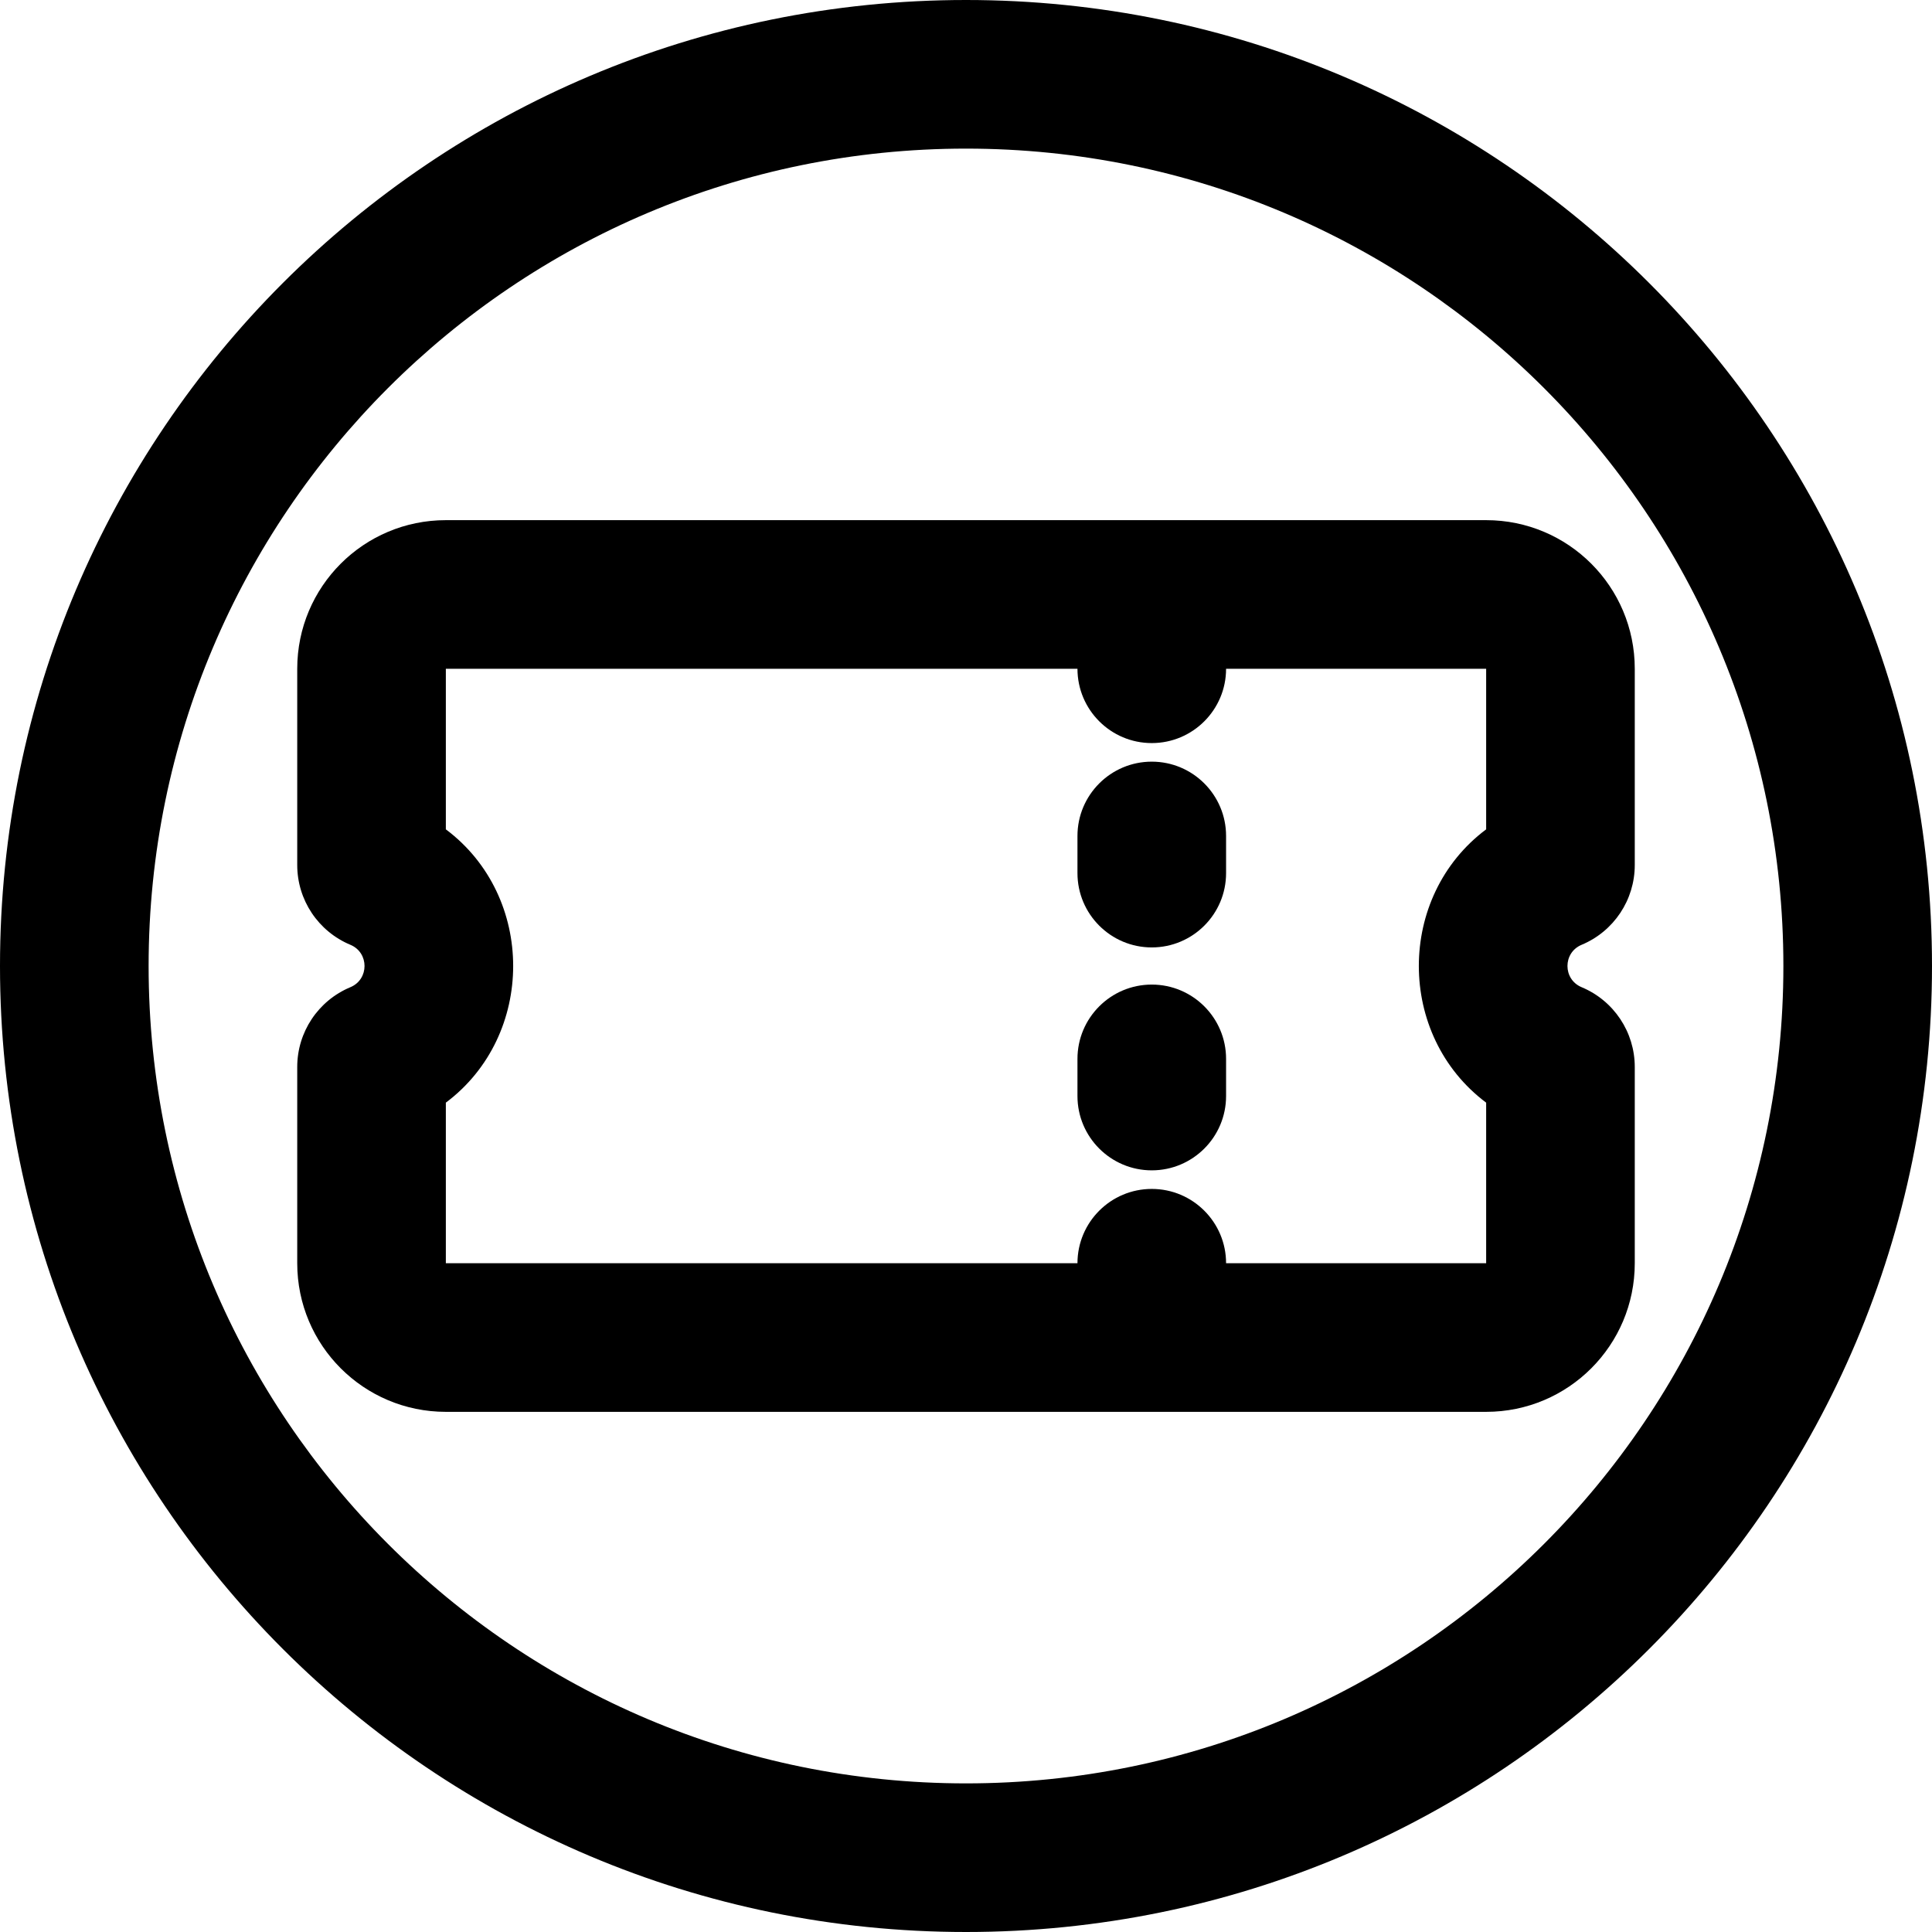 <svg xmlns="http://www.w3.org/2000/svg" viewBox="0 0 26 26" fill="none"><g transform="translate(3, 3)"><path fill-rule="evenodd" clip-rule="evenodd" d="M1 6C1 4.895 1.895 4 3 4H17C18.105 4 19 4.895 19 6V8.641C19 9.111 18.718 9.534 18.284 9.715C18.031 9.821 18.031 10.179 18.284 10.285C18.718 10.466 19 10.889 19 11.359V14C19 15.105 18.105 16 17 16H3C1.895 16 1 15.105 1 14V11.359C1 10.889 1.282 10.466 1.716 10.285C1.969 10.179 1.969 9.821 1.716 9.715C1.282 9.534 1 9.111 1 8.641V6ZM17 6H3V8.161C4.208 9.065 4.208 10.934 3 11.839V14H17V11.839C15.792 10.934 15.792 9.065 17 8.161V6Z" fill="currentColor"/><path fill-rule="evenodd" clip-rule="evenodd" d="M12.5 13C13.052 13 13.5 13.448 13.5 14V14.5C13.5 15.052 13.052 15.5 12.5 15.5C11.948 15.5 11.5 15.052 11.5 14.5V14C11.5 13.448 11.948 13 12.5 13Z" fill="currentColor"/><path fill-rule="evenodd" clip-rule="evenodd" d="M12.5 4.5C13.052 4.5 13.5 4.948 13.5 5.5V6C13.5 6.552 13.052 7 12.5 7C11.948 7 11.5 6.552 11.5 6V5.5C11.5 4.948 11.948 4.5 12.5 4.5Z" fill="currentColor"/><path fill-rule="evenodd" clip-rule="evenodd" d="M12.5 7.25C13.052 7.25 13.5 7.698 13.5 8.25V8.75C13.5 9.302 13.052 9.75 12.5 9.75C11.948 9.75 11.5 9.302 11.5 8.75V8.25C11.5 7.698 11.948 7.25 12.5 7.25Z" fill="currentColor"/><path fill-rule="evenodd" clip-rule="evenodd" d="M12.5 10.25C13.052 10.25 13.5 10.698 13.5 11.25V11.75C13.5 12.302 13.052 12.75 12.5 12.75C11.948 12.75 11.5 12.302 11.5 11.75V11.25C11.5 10.698 11.948 10.25 12.5 10.25Z" fill="currentColor"/></g><path fill-rule="evenodd" clip-rule="evenodd" d="M13 24C19.075 24 24 19.075 24 13C24 6.925 19.075 2 13 2C6.925 2 2 6.925 2 13C2 19.075 6.925 24 13 24ZM13 26C20.18 26 26 20.18 26 13C26 5.82 20.18 0 13 0C5.82 0 0 5.82 0 13C0 20.18 5.82 26 13 26Z" fill="currentColor"/></svg>